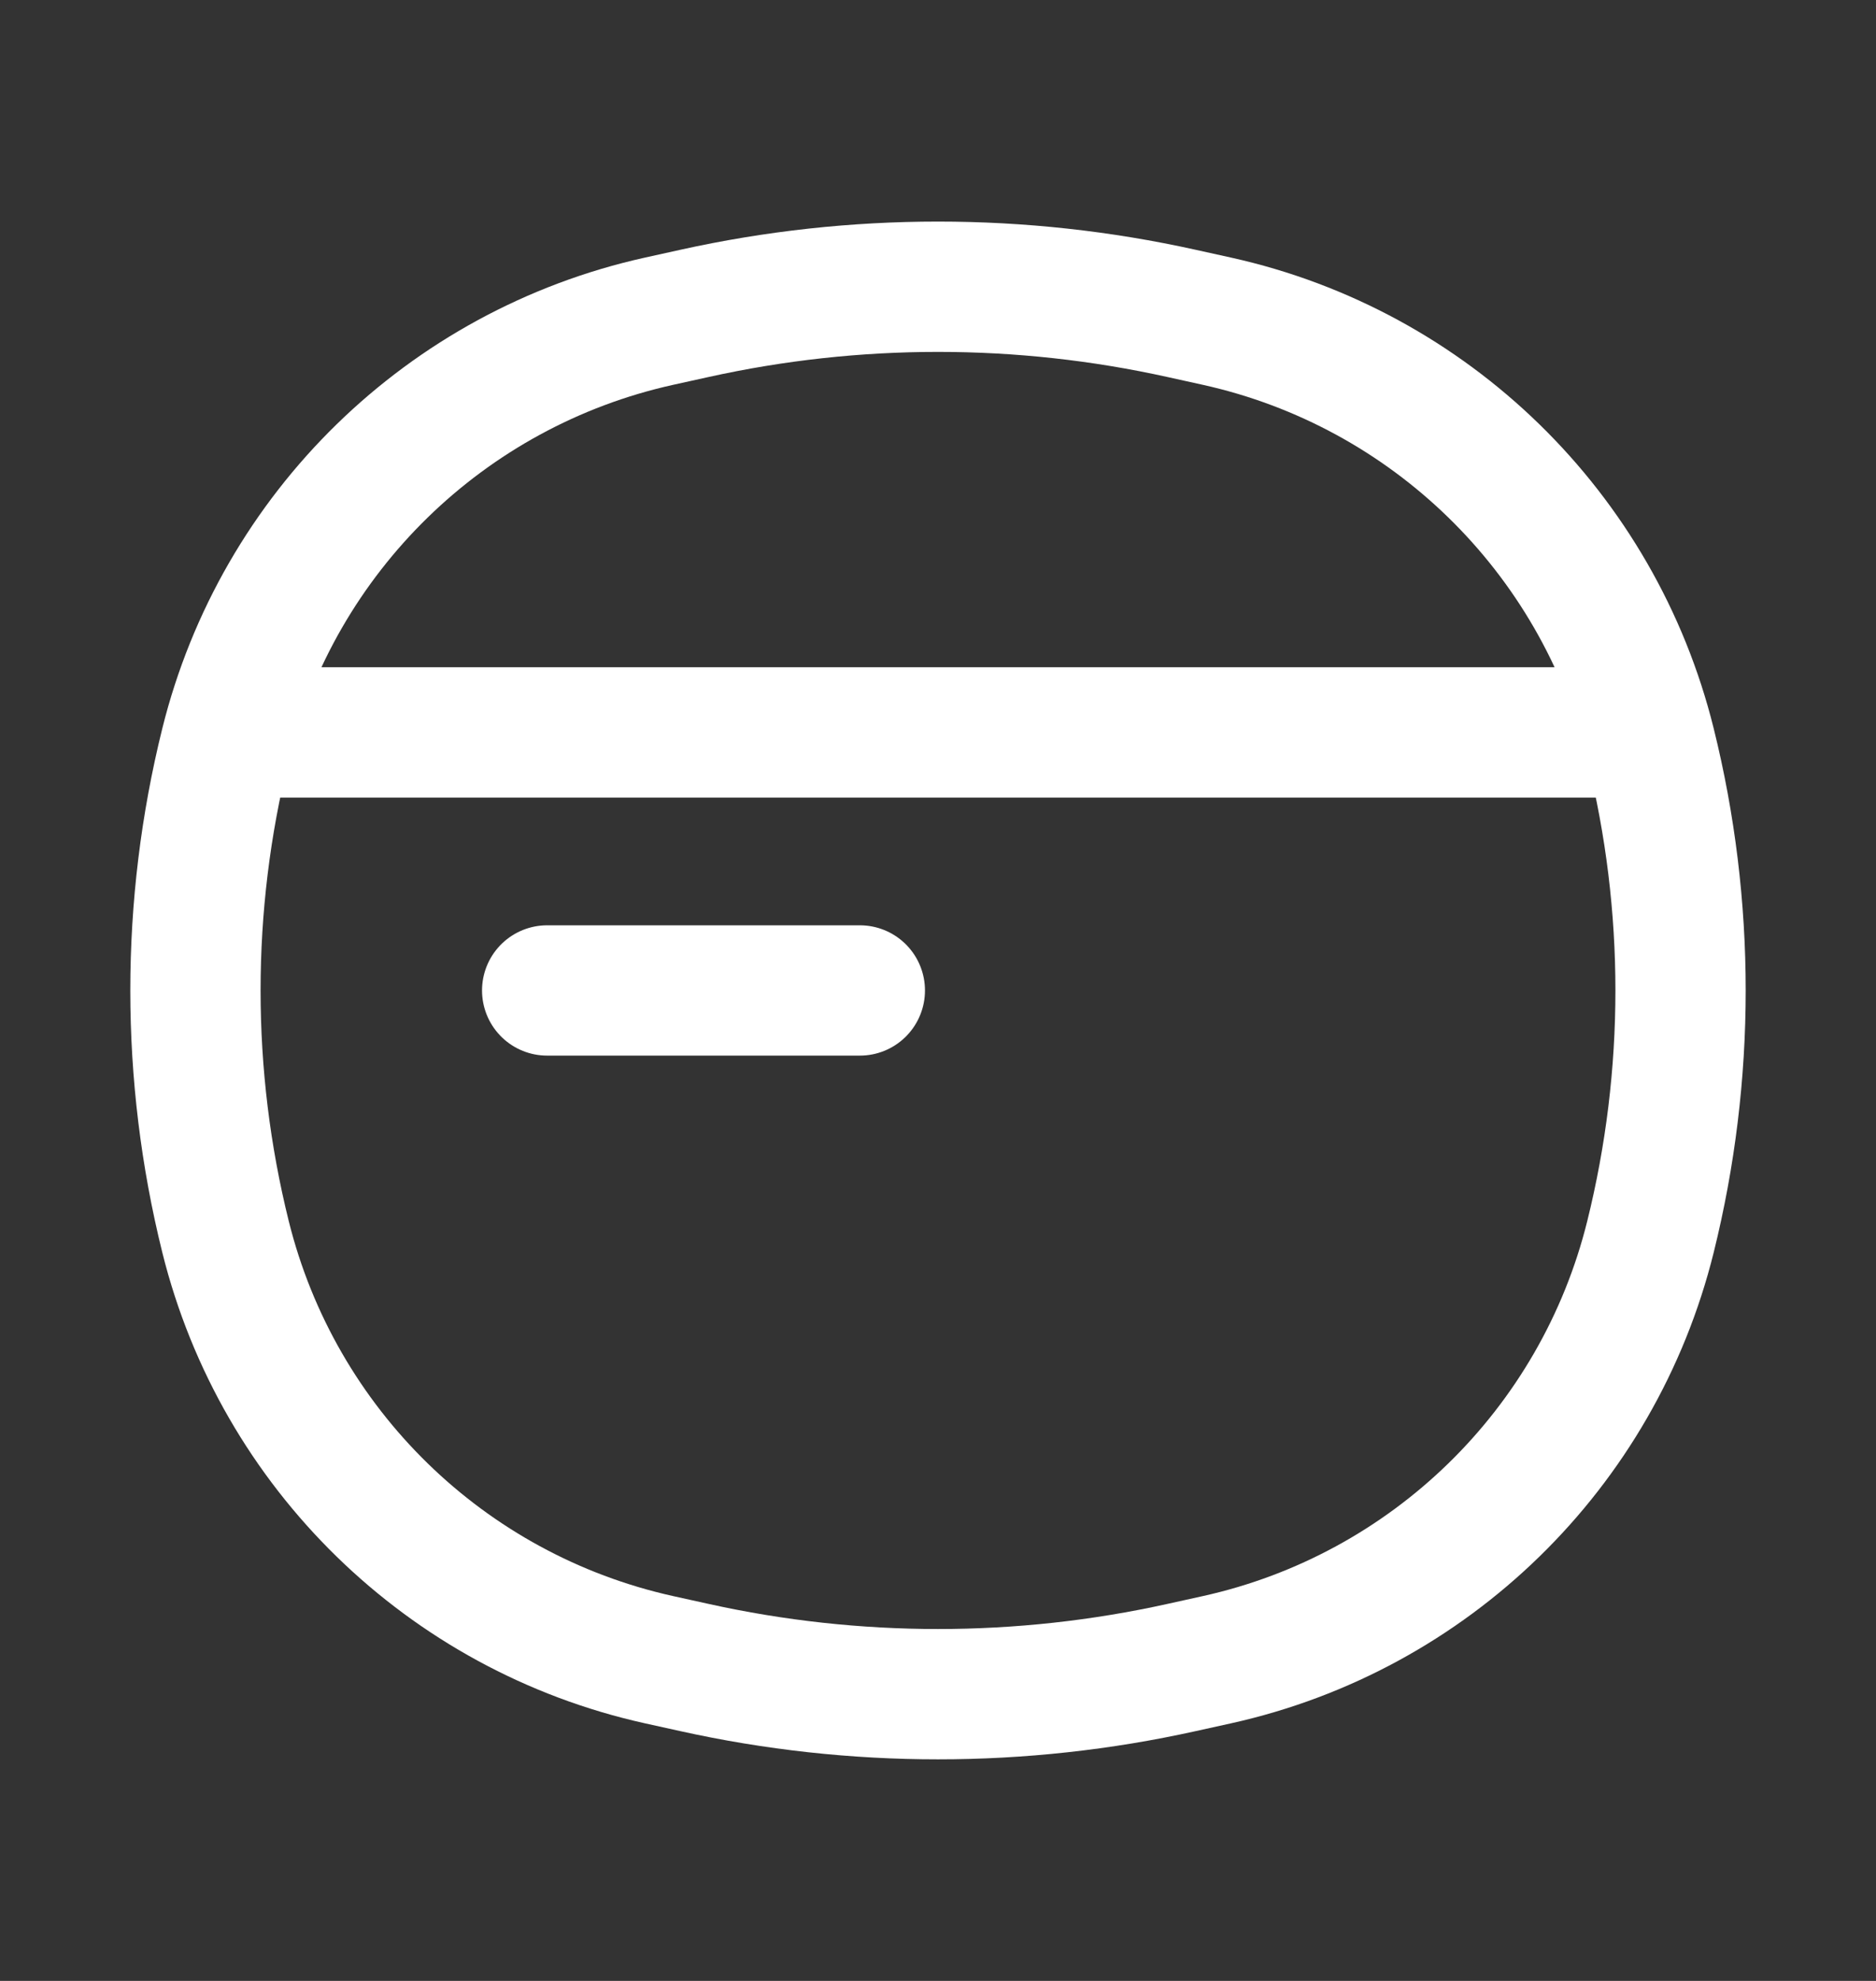 <svg width="18" height="19" viewBox="0 0 18 19" fill="none" xmlns="http://www.w3.org/2000/svg"><rect x="0" y="0" width="18" height="19" fill="#333333" stroke="none"/><path d="M2.402 7.025H15.598M2.164 11.863C1.779 10.311 1.779 8.689 2.164 7.137C2.669 5.105 4.28 3.534 6.323 3.081L6.663 3.006C8.202 2.665 9.798 2.665 11.337 3.006L11.677 3.081C13.72 3.534 15.332 5.105 15.836 7.137C16.221 8.689 16.221 10.311 15.836 11.863C15.332 13.895 13.72 15.466 11.677 15.919L11.337 15.994C9.798 16.335 8.202 16.335 6.663 15.994L6.323 15.919C4.28 15.466 2.669 13.895 2.164 11.863Z" stroke="white" stroke-width="1.25"/><path d="M5.25 9.5L8.25 9.5" stroke="white" stroke-width="1.25" stroke-linecap="round"/></svg>